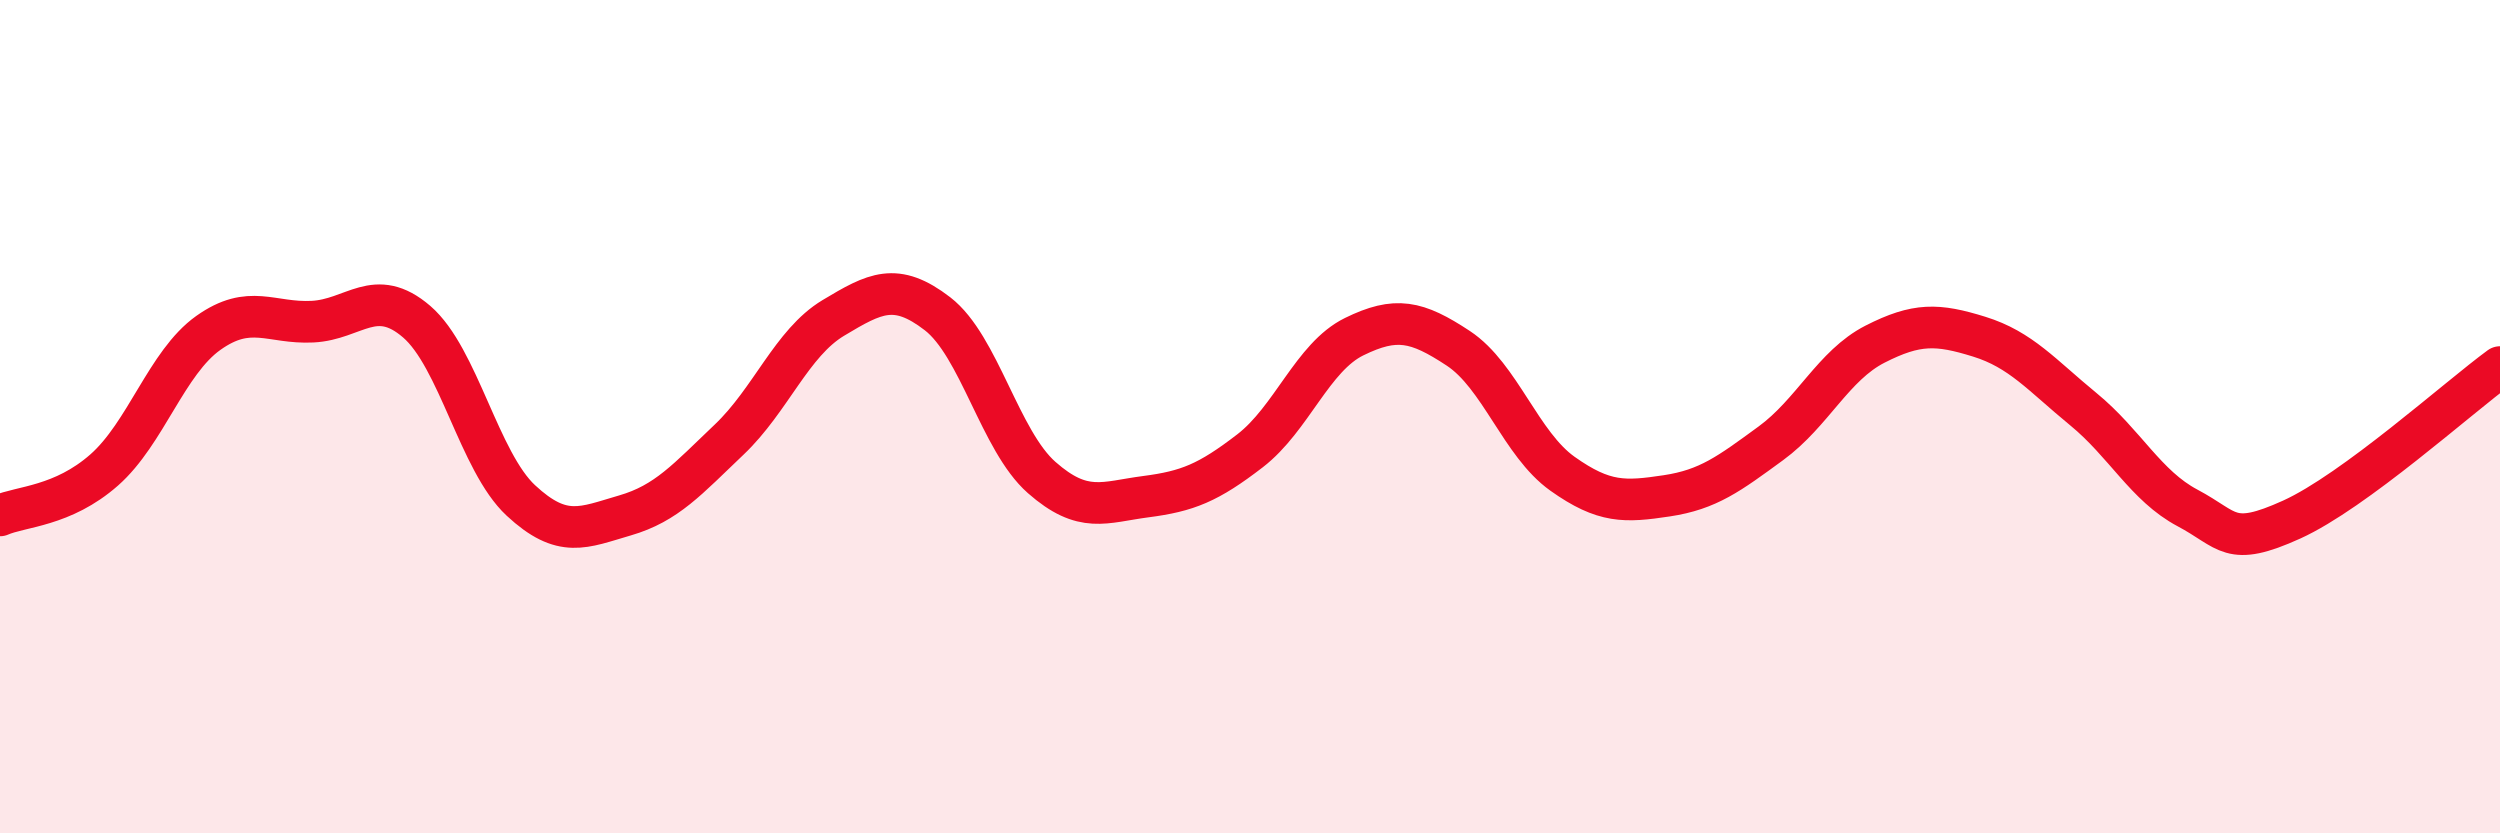 
    <svg width="60" height="20" viewBox="0 0 60 20" xmlns="http://www.w3.org/2000/svg">
      <path
        d="M 0,12.37 C 0.5,12.15 1.5,12.16 2.5,11.28 C 3.5,10.4 4,8.7 5,7.99 C 6,7.28 6.5,7.77 7.5,7.72 C 8.5,7.67 9,6.86 10,7.72 C 11,8.58 11.5,11.08 12.5,12.01 C 13.5,12.94 14,12.66 15,12.37 C 16,12.08 16.5,11.5 17.5,10.55 C 18.5,9.6 19,8.23 20,7.63 C 21,7.03 21.5,6.76 22.5,7.53 C 23.5,8.3 24,10.58 25,11.46 C 26,12.34 26.5,12.05 27.5,11.92 C 28.5,11.79 29,11.59 30,10.82 C 31,10.05 31.5,8.57 32.5,8.08 C 33.5,7.59 34,7.7 35,8.36 C 36,9.02 36.5,10.66 37.5,11.37 C 38.5,12.08 39,12.05 40,11.9 C 41,11.75 41.5,11.37 42.5,10.64 C 43.5,9.91 44,8.77 45,8.26 C 46,7.75 46.5,7.77 47.5,8.08 C 48.5,8.39 49,9 50,9.82 C 51,10.64 51.5,11.66 52.5,12.19 C 53.5,12.72 53.5,13.15 55,12.47 C 56.5,11.79 59,9.54 60,8.81L60 20L0 20Z"
        fill="#EB0A25"
        opacity="0.1"
        stroke-linecap="round"
        stroke-linejoin="round"
      />
      <path
        d="M 0,12.37 C 0.5,12.15 1.5,12.16 2.5,11.28 C 3.5,10.4 4,8.7 5,7.99 C 6,7.28 6.5,7.77 7.5,7.72 C 8.5,7.67 9,6.86 10,7.72 C 11,8.58 11.5,11.08 12.5,12.01 C 13.5,12.94 14,12.66 15,12.37 C 16,12.08 16.5,11.5 17.5,10.55 C 18.5,9.6 19,8.23 20,7.63 C 21,7.03 21.5,6.76 22.5,7.53 C 23.5,8.3 24,10.58 25,11.46 C 26,12.34 26.5,12.05 27.5,11.92 C 28.5,11.79 29,11.59 30,10.82 C 31,10.05 31.5,8.57 32.5,8.08 C 33.5,7.59 34,7.7 35,8.36 C 36,9.02 36.5,10.66 37.5,11.37 C 38.5,12.08 39,12.05 40,11.9 C 41,11.75 41.5,11.37 42.5,10.64 C 43.5,9.91 44,8.77 45,8.26 C 46,7.75 46.5,7.77 47.5,8.08 C 48.5,8.39 49,9 50,9.82 C 51,10.64 51.5,11.66 52.5,12.19 C 53.5,12.72 53.5,13.15 55,12.47 C 56.5,11.79 59,9.54 60,8.81"
        stroke="#EB0A25"
        stroke-width="1"
        fill="none"
        stroke-linecap="round"
        stroke-linejoin="round"
      />
    </svg>
  